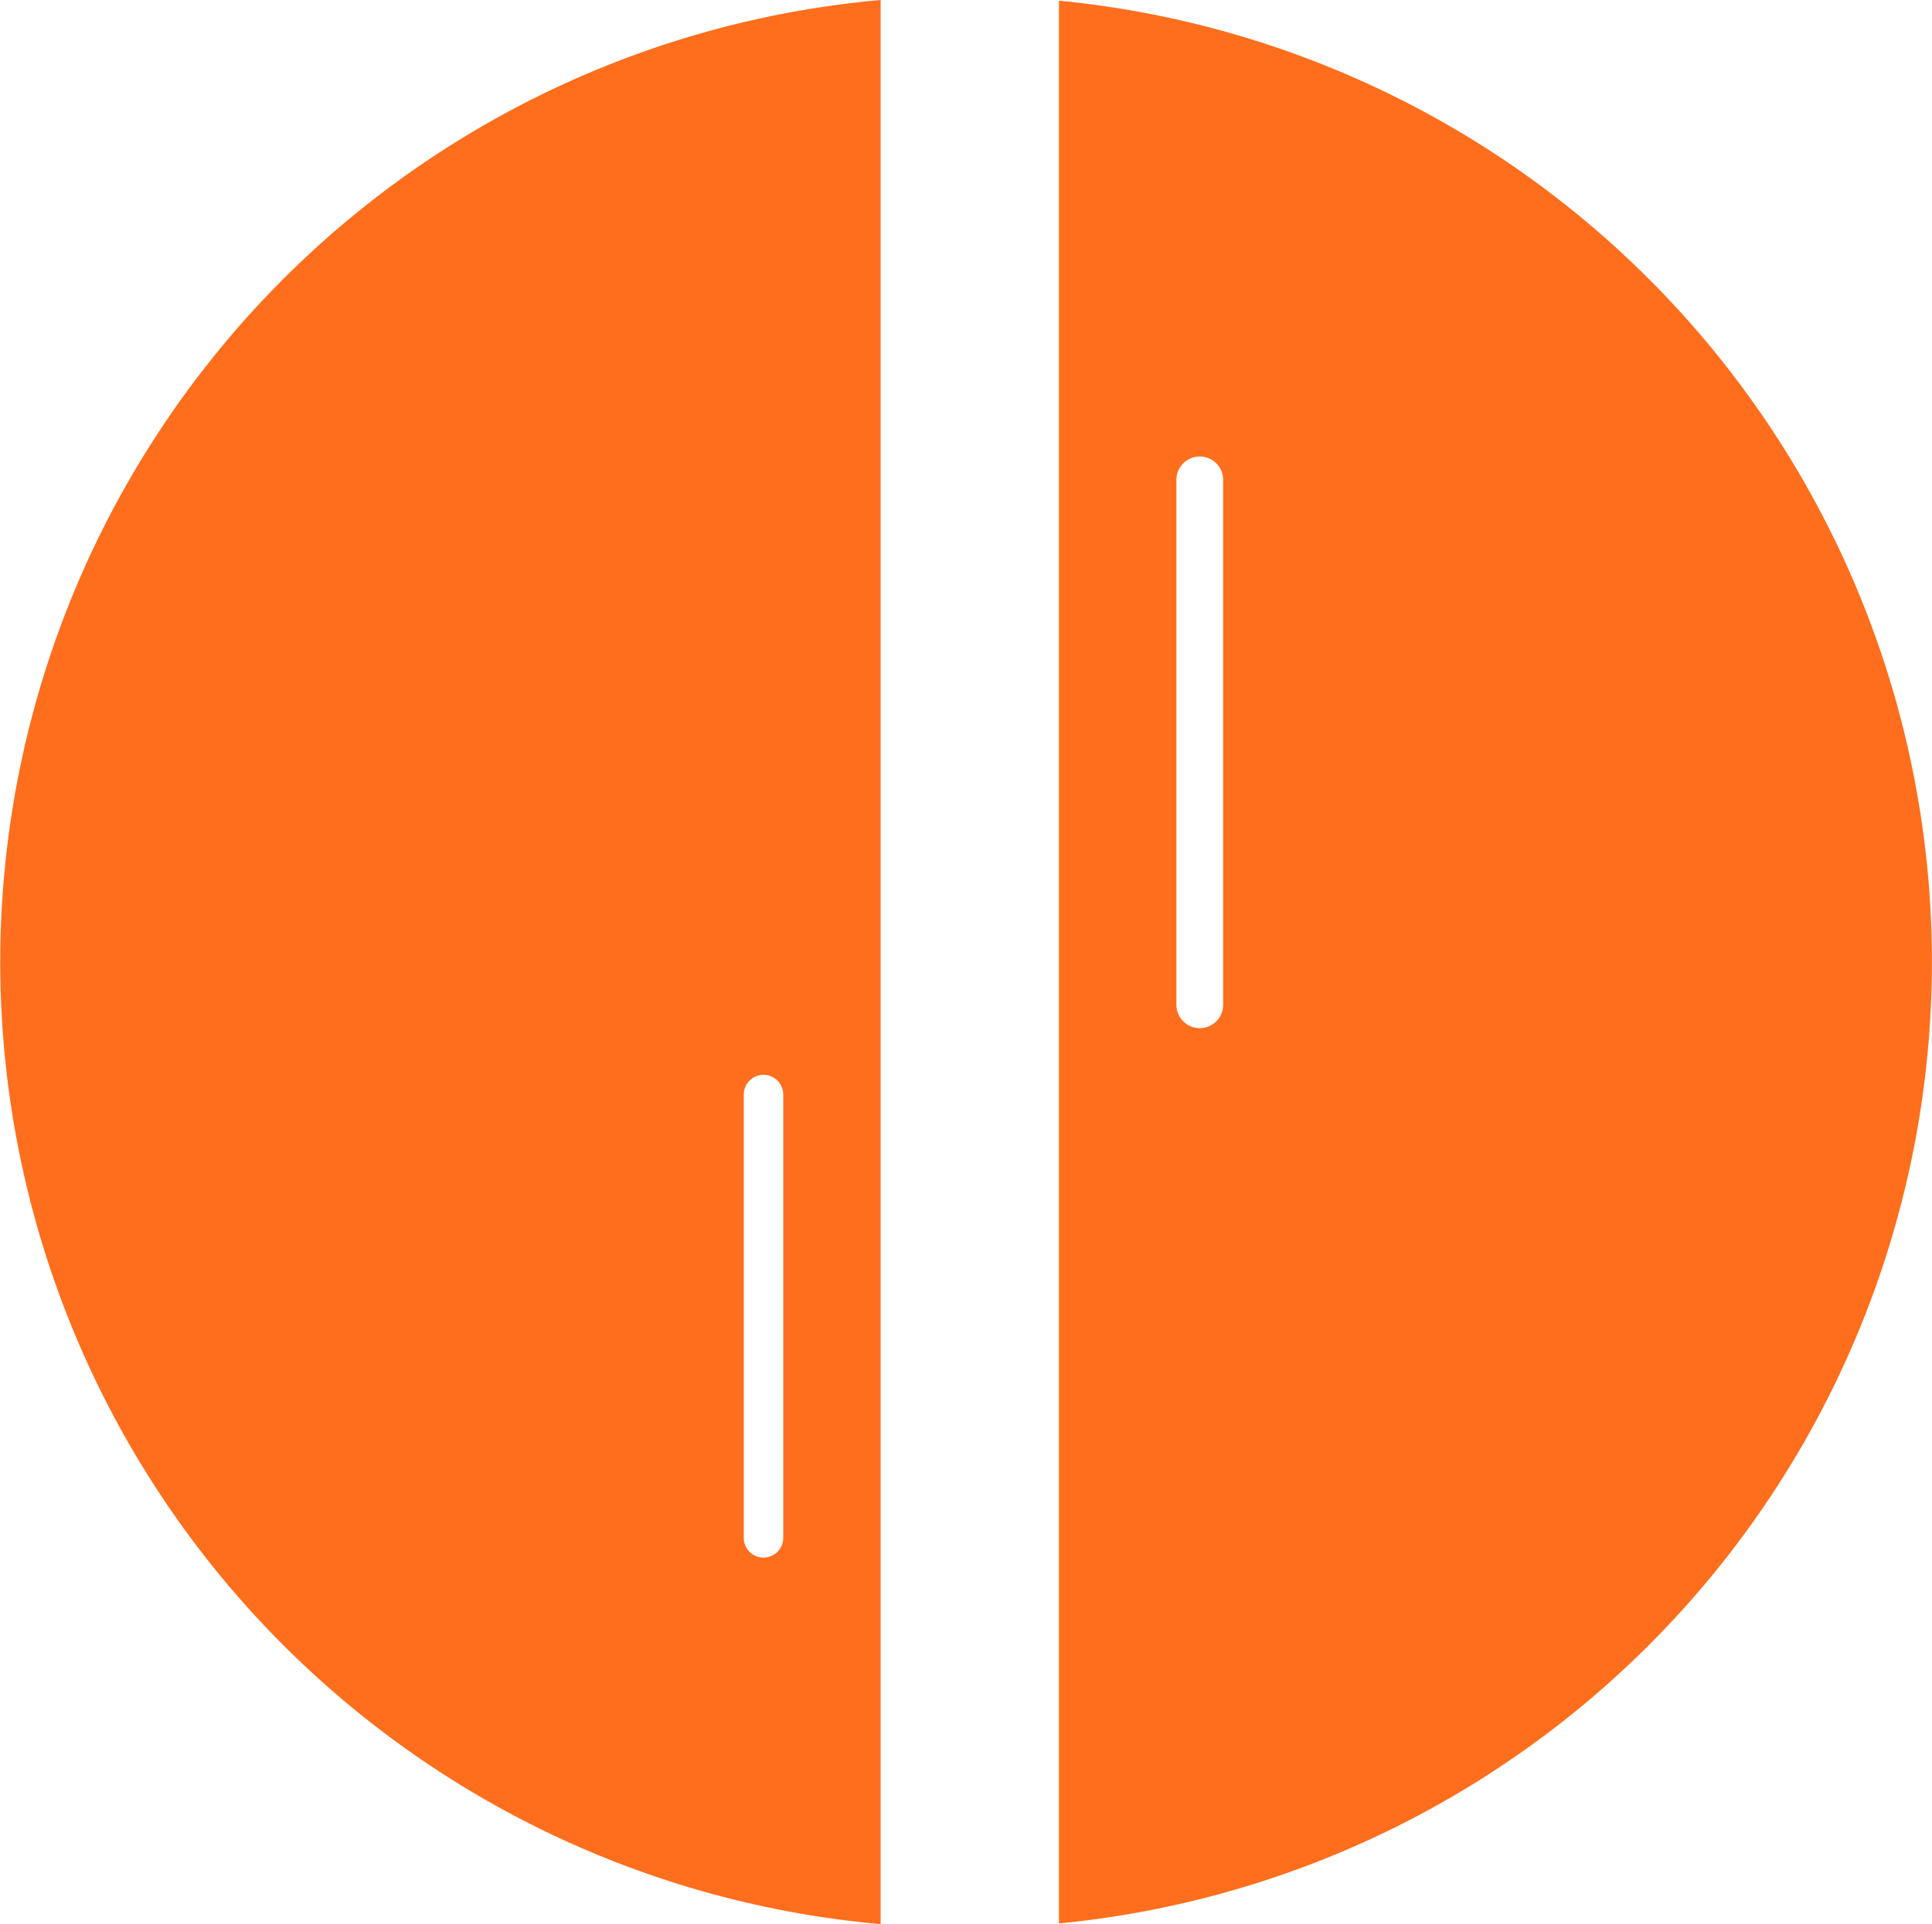 <svg id="Layer_1" data-name="Layer 1" xmlns="http://www.w3.org/2000/svg" viewBox="0 0 223.6 222.72"><defs><style>.cls-1{fill:#ff6e1c;}</style></defs><title>practise-strum-icon</title><path class="cls-1" d="M101.92,0a111.8,111.8,0,0,0,0,222.72ZM90.65,178a2.28,2.28,0,0,1-2.28,2.29h0A2.28,2.28,0,0,1,86.08,178v-51.3a2.29,2.29,0,0,1,2.29-2.29h0a2.29,2.29,0,0,1,2.28,2.29Z"/><path class="cls-1" d="M122.56.08V222.64a111.8,111.8,0,0,0,0-222.56Zm19,116.22a2.7,2.7,0,0,1-2.7,2.71h0a2.71,2.71,0,0,1-2.71-2.71V55.55a2.71,2.71,0,0,1,2.71-2.71h0a2.7,2.7,0,0,1,2.7,2.71Z"/></svg>